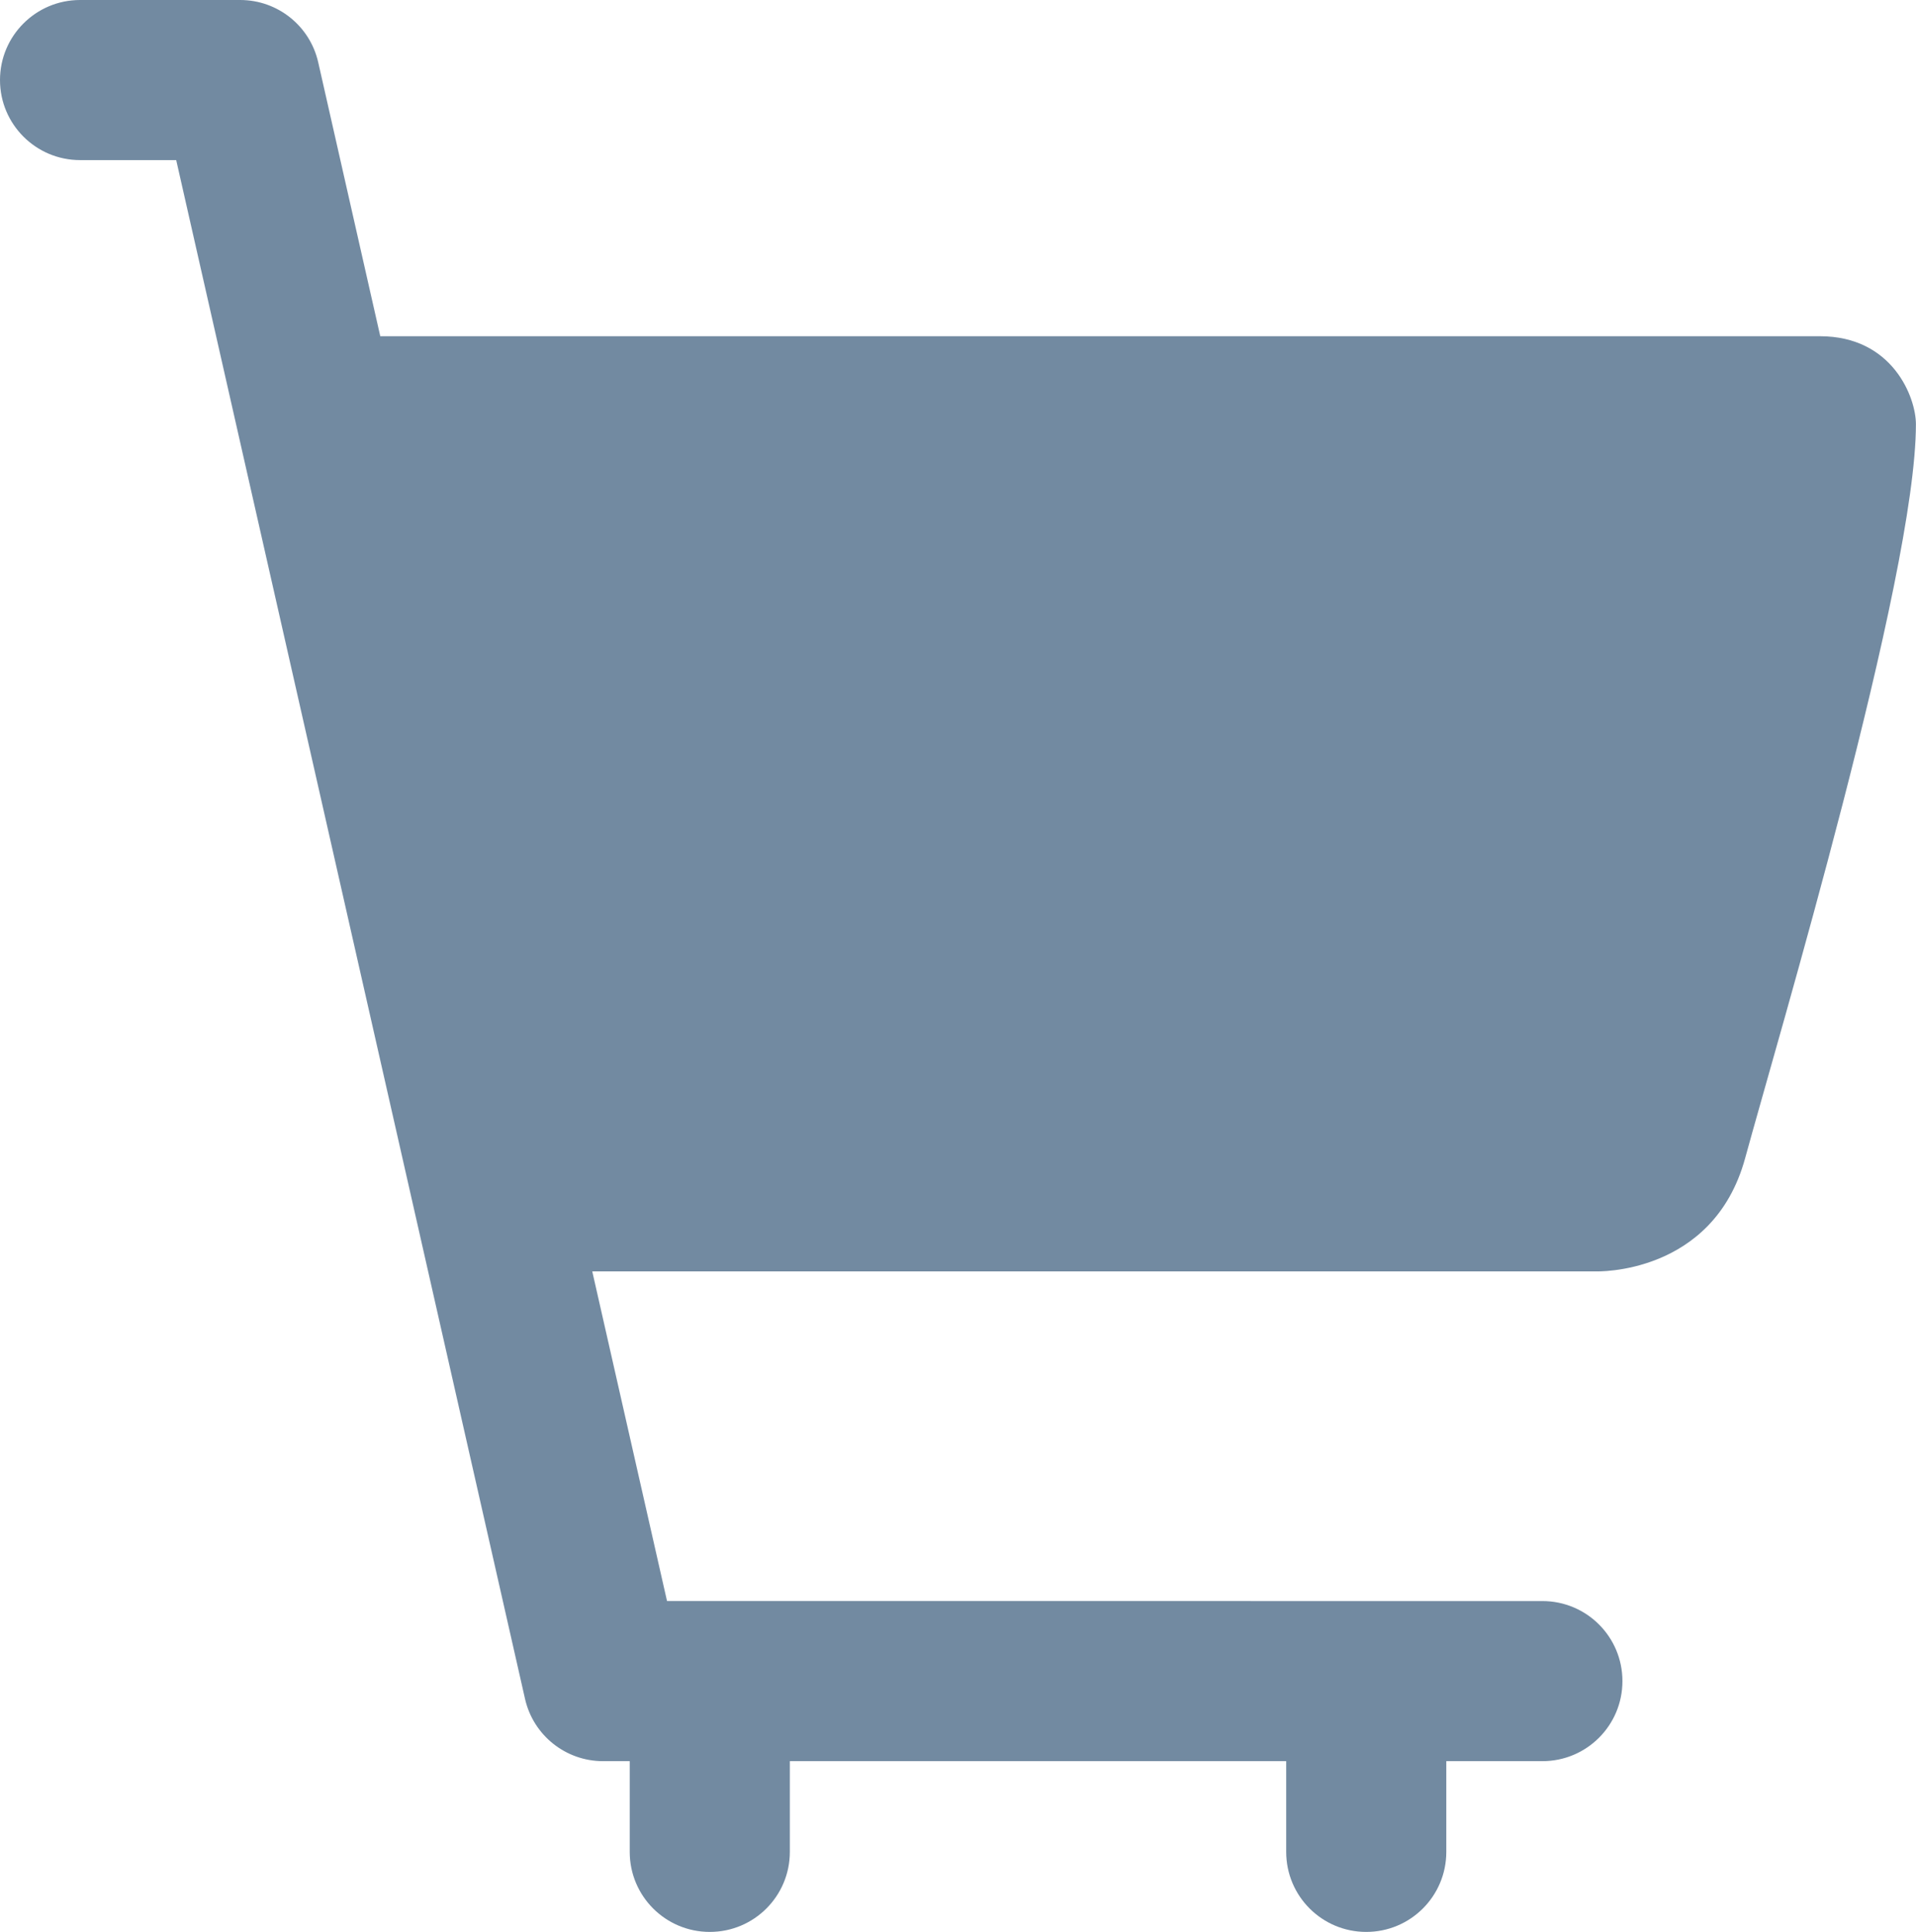 <?xml version="1.0" encoding="utf-8"?>
<!-- Generator: Adobe Illustrator 16.0.0, SVG Export Plug-In . SVG Version: 6.00 Build 0)  -->
<!DOCTYPE svg PUBLIC "-//W3C//DTD SVG 1.1//EN" "http://www.w3.org/Graphics/SVG/1.1/DTD/svg11.dtd">
<svg version="1.1" id="Layer_1" xmlns="http://www.w3.org/2000/svg" xmlns:xlink="http://www.w3.org/1999/xlink" x="0px" y="0px"
	 width="23.933px" height="24.133px" viewBox="0 0 23.933 24.133" enable-background="new 0 0 23.933 24.133" xml:space="preserve">
<path fill="#728AA1" d="M22.733,4.2c-0.8,0-14.156,0-17.983,0L3.975,0.779C3.872,0.323,3.467,0,3,0H1C0.448,0,0,0.448,0,1
	s0.448,1,1,1h1.201l4.357,19.221C6.661,21.677,7.066,22,7.533,22h0.333v1.133c0,0.553,0.447,1,1,1s1-0.447,1-1V22h6.2v1.133
	c0,0.553,0.447,1,1,1s1-0.447,1-1V22h1.2c0.553,0,1-0.447,1-1s-0.447-1-1-1H8.332l-0.934-4.118h12.535c0,0,1.466,0.052,1.866-1.415
	s2.133-7.261,2.133-9.167C23.933,4.972,23.646,4.2,22.733,4.2z"/>
</svg>
